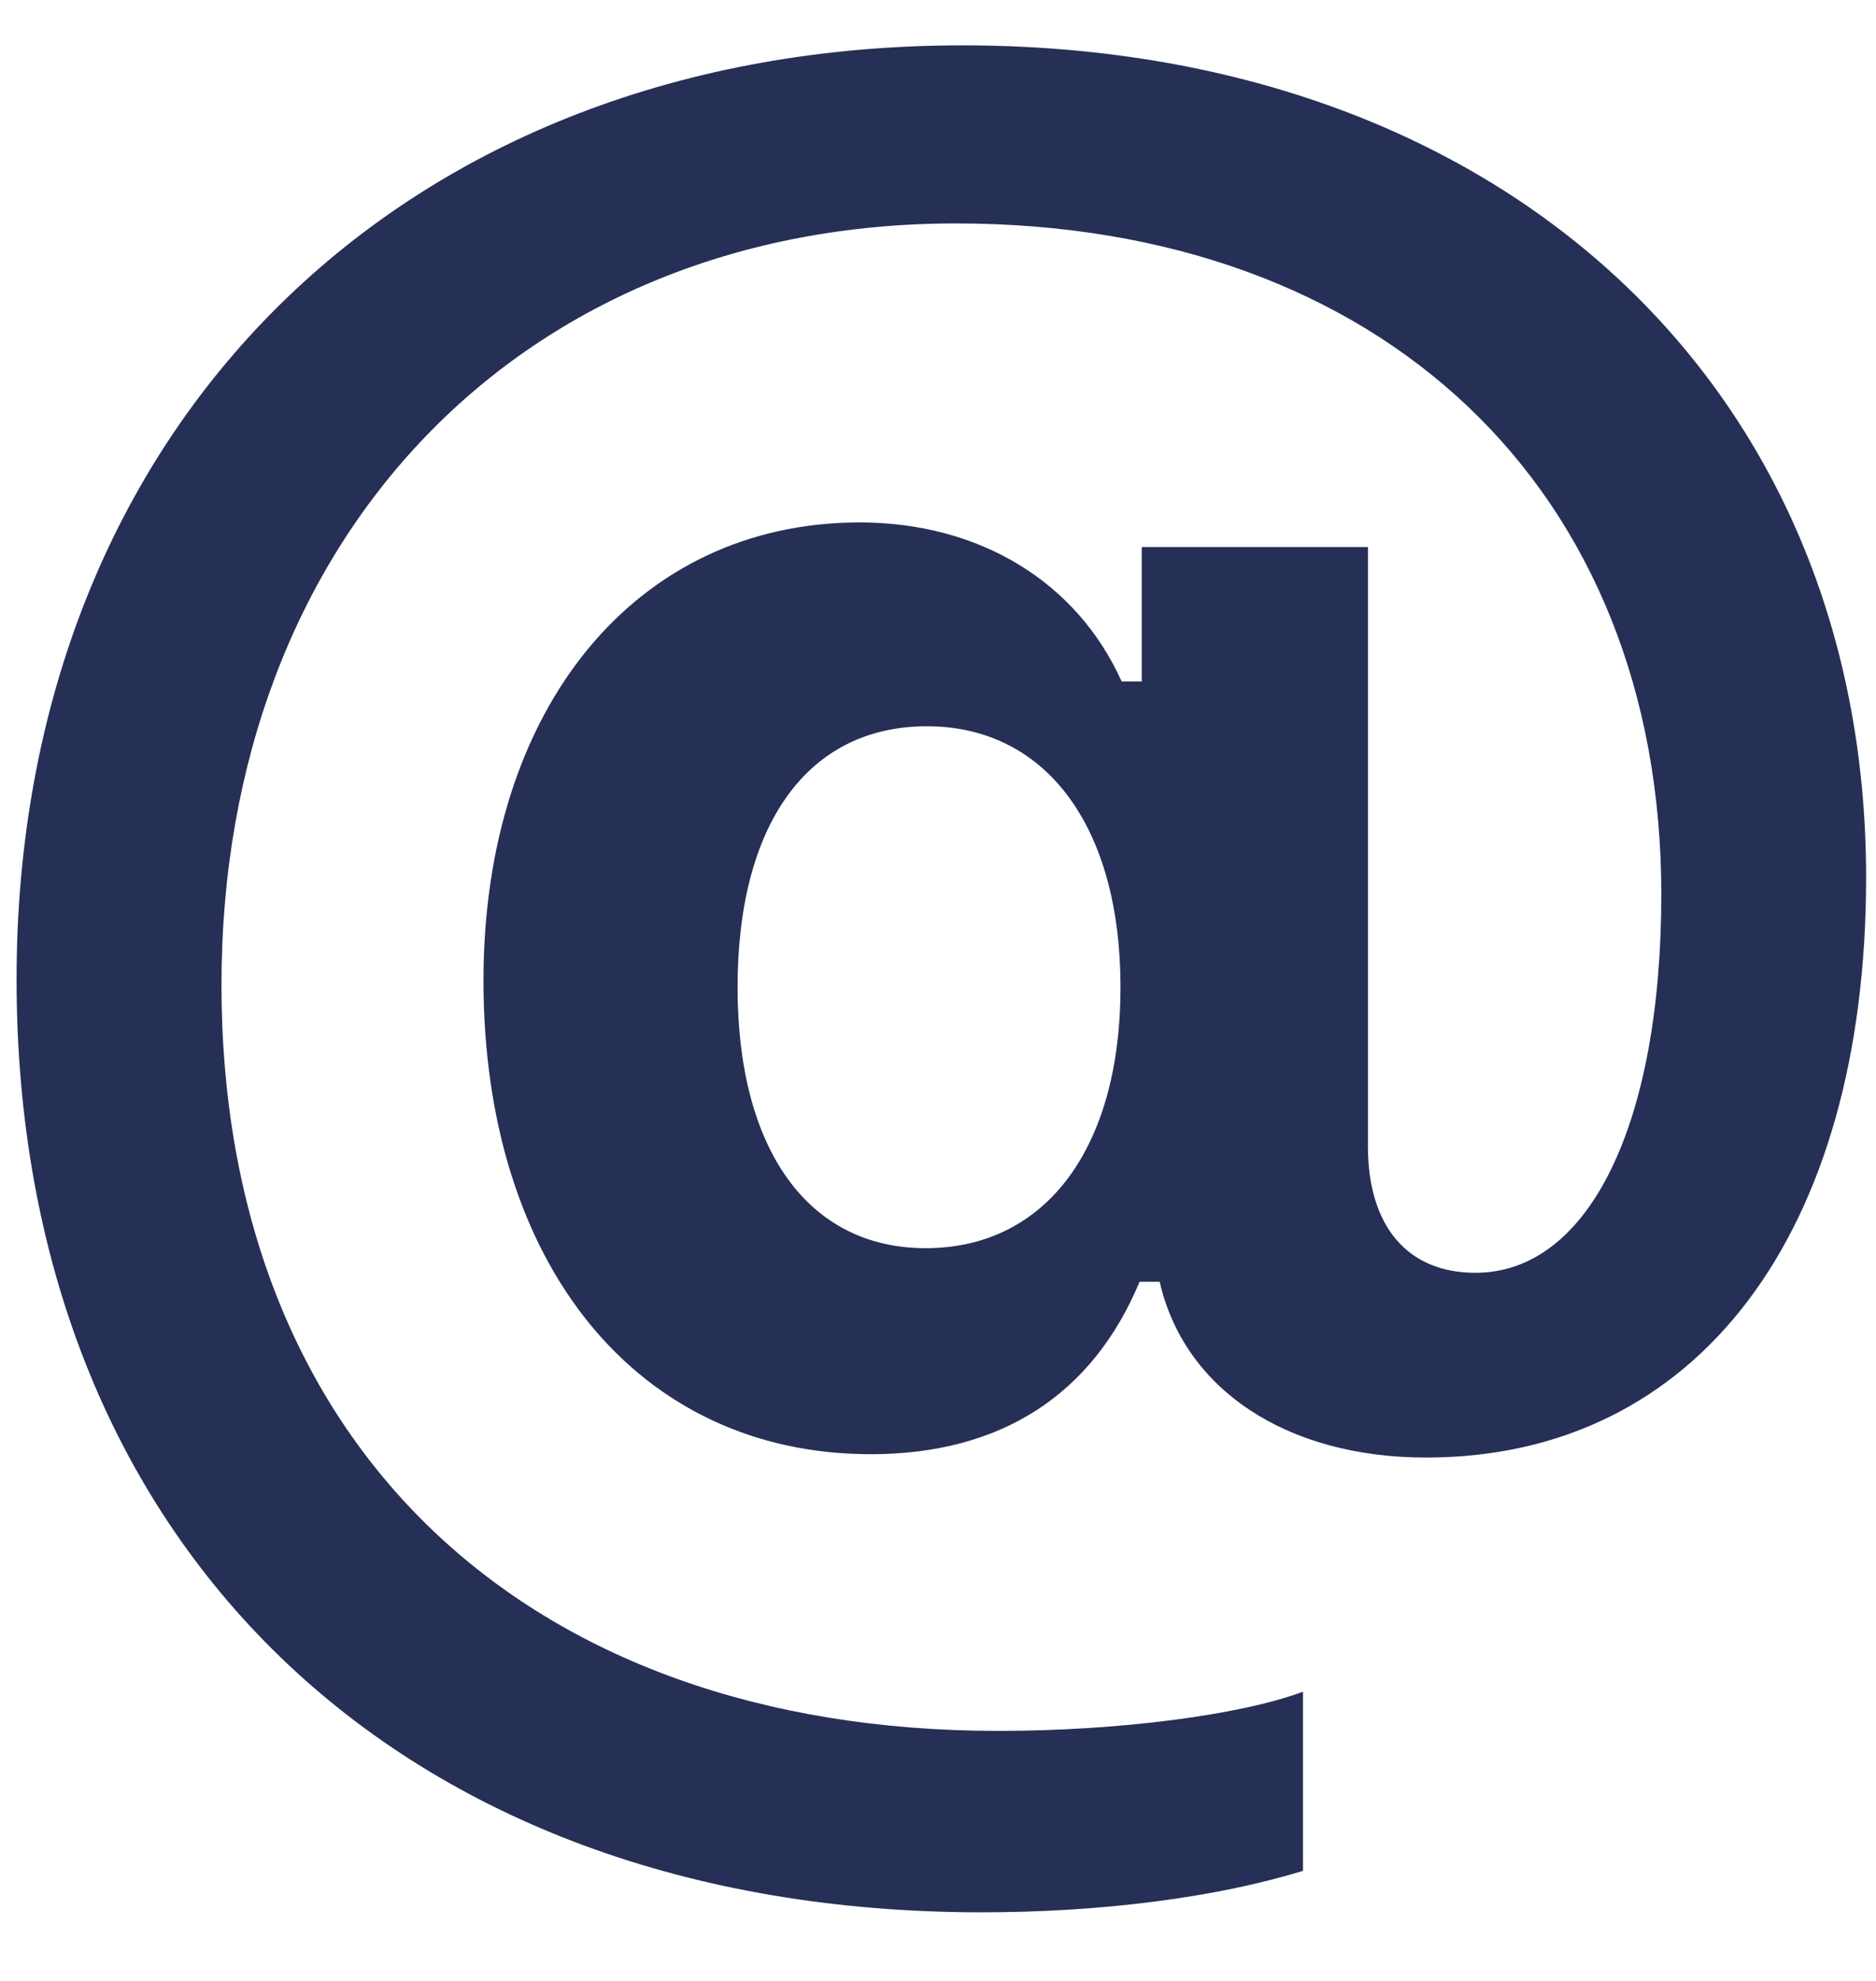 <svg width="18" height="19" viewBox="0 0 18 19" fill="none" xmlns="http://www.w3.org/2000/svg">
<path d="M9.236 0.435C3.865 0.435 0.159 4.087 0.159 9.394C0.159 14.797 3.822 18.342 9.419 18.342C10.558 18.342 11.664 18.202 12.502 17.944V16.226C11.9 16.451 10.729 16.602 9.58 16.602C5.015 16.602 2.125 13.83 2.125 9.447C2.125 5.14 5.015 2.143 9.172 2.143C13.254 2.143 15.94 4.688 15.94 8.577C15.94 10.79 15.241 12.208 14.156 12.208C13.501 12.208 13.125 11.757 13.125 10.994V5.247H10.955V6.536H10.762C10.332 5.58 9.397 5.011 8.248 5.011C6.1 5.011 4.639 6.794 4.639 9.404C4.639 12.133 6.121 13.948 8.355 13.948C9.602 13.948 10.482 13.379 10.934 12.294H11.127C11.363 13.325 12.341 13.98 13.684 13.98C16.283 13.98 17.905 11.832 17.905 8.416C17.905 3.679 14.382 0.435 9.236 0.435ZM8.893 6.966C10.031 6.966 10.751 7.922 10.751 9.469C10.751 11.016 10.031 11.972 8.882 11.972C7.754 11.972 7.077 11.026 7.077 9.469C7.077 7.9 7.754 6.966 8.893 6.966Z" fill="#262F56"/>
</svg>
